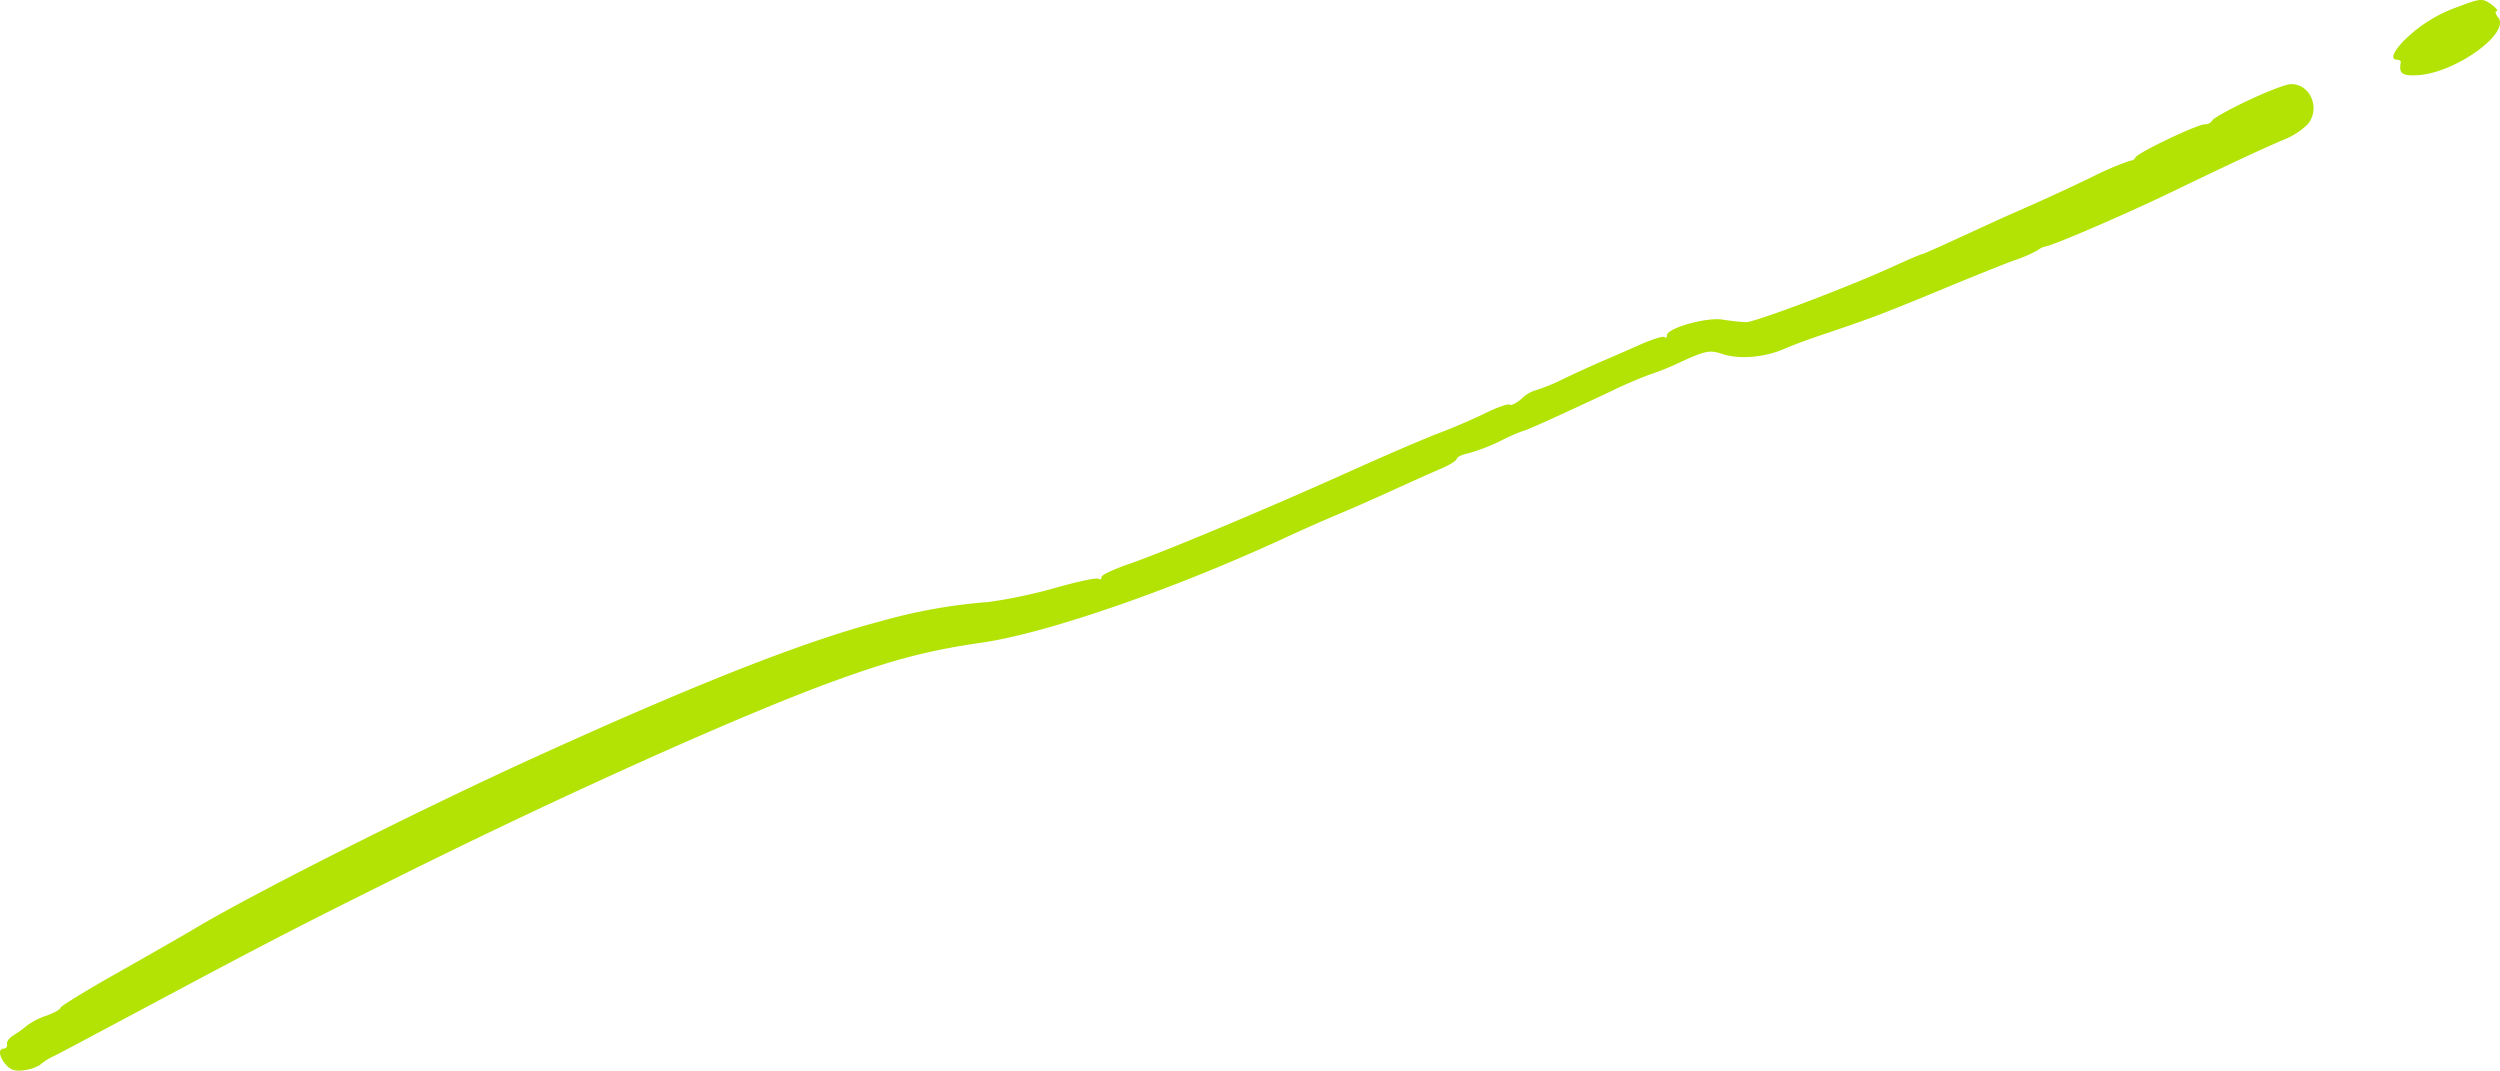 <?xml version="1.0" encoding="UTF-8"?> <svg xmlns="http://www.w3.org/2000/svg" viewBox="0 0 479.11 205.18"> <defs> <style>.cls-1{fill:#b2e305;}</style> </defs> <title>Ресурс 10</title> <g id="Слой_2" data-name="Слой 2"> <g id="Слой_1-2" data-name="Слой 1"> <path id="line" class="cls-1" d="M463.34,14.41c-3,.17-3.63-.28-3.26-2.42.06-.32-.22-.54-.68-.54-1.35,0-.79-1.55,1.35-3.71A27.37,27.37,0,0,1,471,1.33c4.49-1.71,4.81-1.72,6.65-.34.77.58,1.16,1.12.81,1.14s-.21.58.3,1.2C481.21,6.32,470.53,14,463.34,14.41ZM439,16.13c-.9,0-4.56,1.42-8.2,3.14s-6.7,3.42-6.84,3.83a1.62,1.62,0,0,1-1.43.73c-1.47,0-12.92,5.47-13.28,6.34a1.09,1.09,0,0,1-1,.62,58.4,58.4,0,0,0-7.5,3.21c-5.8,2.77-8.43,4-16.71,7.63-.85.38-4.6,2.1-8.31,3.81s-7,3.19-7.35,3.25-2.82,1.13-5.61,2.4c-8.74,4-26.46,10.67-28.15,10.65a39.66,39.66,0,0,1-4.49-.49c-3.09-.51-10.67,1.64-10.67,3,0,.46-.19.6-.46.35s-2.44.45-4.83,1.51-5.59,2.46-7.08,3.09-4.83,2.16-7.46,3.4a34.36,34.36,0,0,1-5.49,2.24,6.37,6.37,0,0,0-2.51,1.55c-1,.87-2,1.38-2.32,1.16s-2.4.52-4.72,1.66-6.26,2.83-8.82,3.79-10.13,4.21-16.78,7.21C241.83,97.93,222.47,106,216.3,108.1c-2.86,1-5.18,2.06-5.18,2.46s-.26.58-.66.35-4.14.6-8.32,1.78a95,95,0,0,1-12.68,2.68A103.16,103.16,0,0,0,169,119c-14.69,3.83-35.27,11.91-66.51,26.13-22.12,10.07-53.24,25.74-65,32.72-2.56,1.53-9.4,5.44-15.28,8.76s-10.63,6.24-10.63,6.53-1.24,1-2.71,1.51a14.13,14.13,0,0,0-3.71,1.89,17.45,17.45,0,0,1-2.51,1.82c-.85.5-1.42,1.26-1.32,1.74a.64.64,0,0,1-.58.85c-1.17,0-.94,1.62.45,3.17.91,1,1.91,1.27,3.69.93a6.91,6.91,0,0,0,2.82-1,11.12,11.12,0,0,1,2.71-1.7c1.28-.64,8-4.22,15.08-8,26.07-13.91,30.27-16.09,51.43-26.61,31.71-15.76,66.17-31.21,83.53-37.44,11.06-4,17.8-5.71,27.69-7.14,12.63-1.83,37.12-10.33,58.78-20.4,2.63-1.22,6.89-3.1,9.43-4.16s7.27-3.15,10.44-4.6,7.29-3.3,9.09-4.06,3.28-1.66,3.28-2,1-.81,2.28-1.08a36.84,36.84,0,0,0,6.19-2.4,37.16,37.16,0,0,1,4.29-1.89c.4,0,6.11-2.57,16.47-7.42a83.08,83.08,0,0,1,7.85-3.4,48.75,48.75,0,0,0,5.88-2.4c4.87-2.2,5.53-2.32,8.16-1.45,3.18,1,8,.6,11.83-1.12,1.31-.58,5-1.95,8.2-3C358.58,61,361.17,60,372,55.53c5.34-2.22,11.57-4.73,13.92-5.6a26.34,26.34,0,0,0,4.64-2,3.45,3.45,0,0,1,1.55-.72c2-.44,15.55-6.29,24.36-10.55,11.06-5.34,17.87-8.51,21.35-9.94a14.52,14.52,0,0,0,4.31-2.77C444.84,21,442.84,16,439,16.13Z"></path> </g> </g> </svg> 